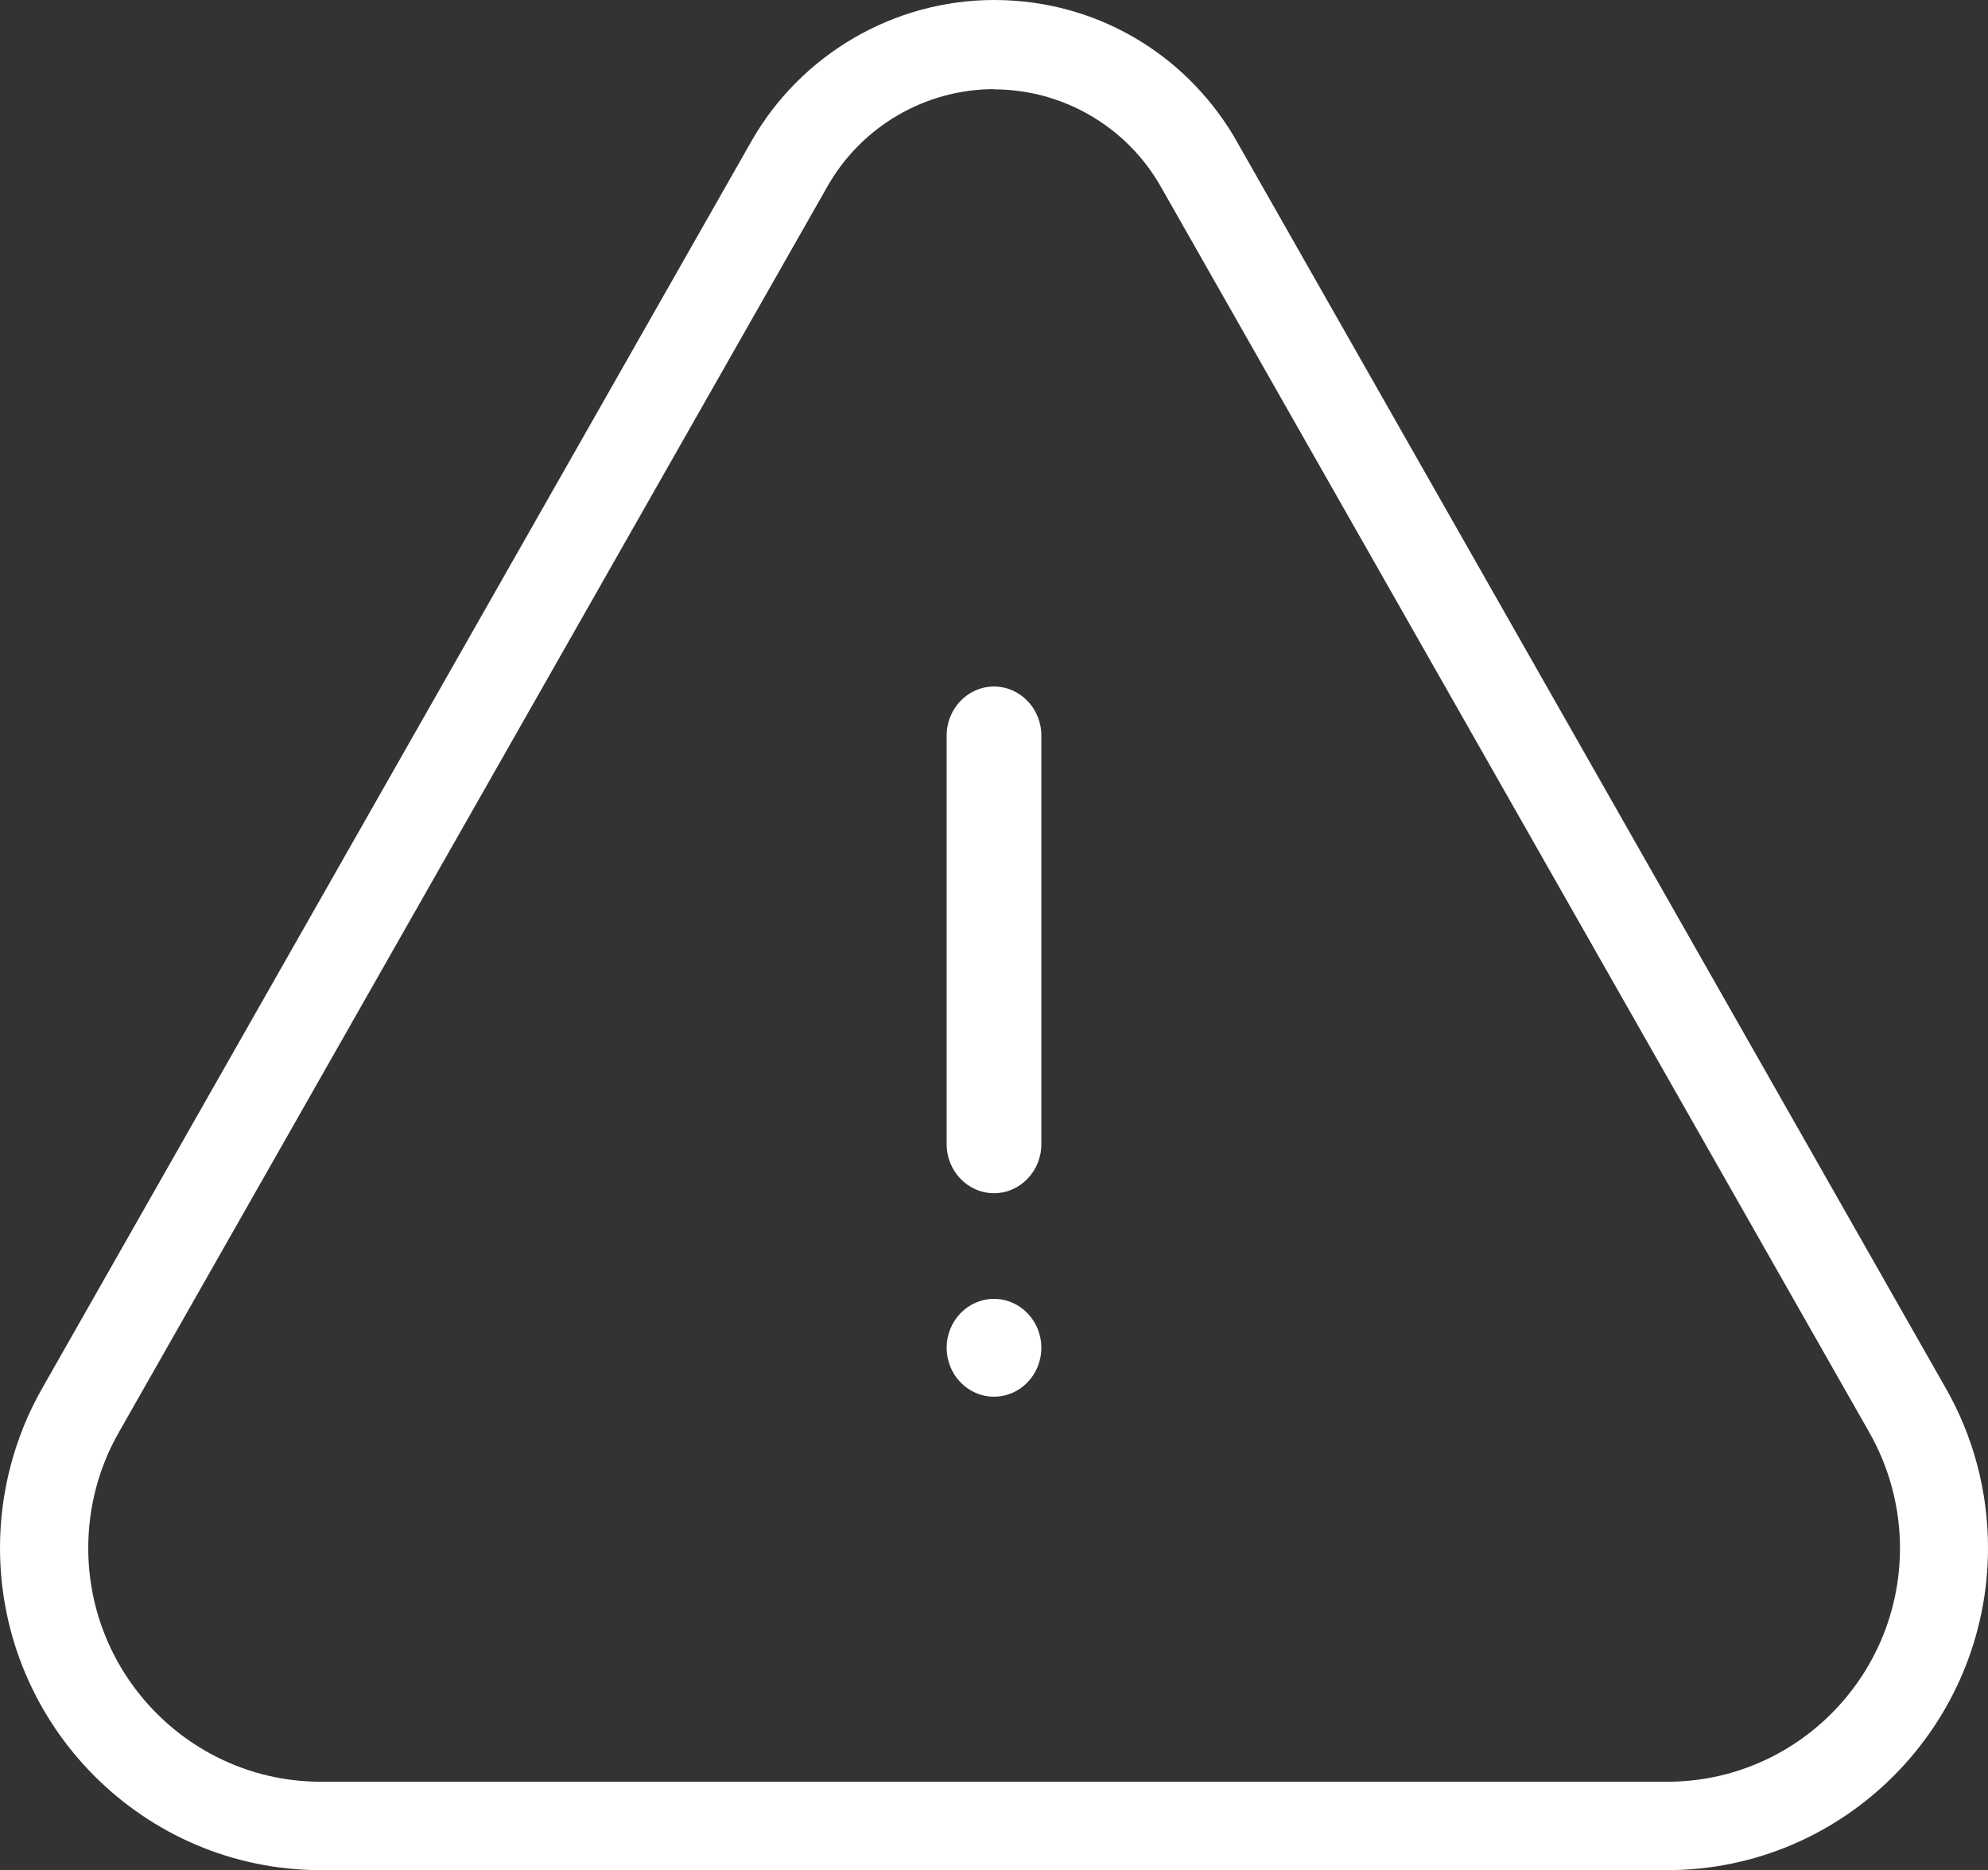 <?xml version="1.0" encoding="UTF-8"?>
<svg xmlns="http://www.w3.org/2000/svg" xmlns:xlink="http://www.w3.org/1999/xlink" width="84px" height="79px" viewBox="0 0 84 79" version="1.1">
  <rect x="0" y="0" width="84" height="79" fill="#333333" stroke="none"/>
  <title>adverse</title>
  <g id="Page-1" stroke="none" stroke-width="1" fill="none" fill-rule="evenodd">
    <g id="Home" transform="translate(-370, -2125)" fill="#FFFFFF">
      <g id="Group-3" transform="translate(240, 2069)">
        <g id="adverse" transform="translate(130, 56)" fill-rule="nonzero">
          <g id="Group" transform="translate(40, 29)">
            <ellipse id="Oval" cx="2" cy="27.934" rx="2" ry="2.066"></ellipse>
            <path d="M2,21.405 C0.9,21.405 0,20.475 0,19.339 L0,2.066 C0,0.93 0.9,0 2,0 C3.1,0 4,0.93 4,2.066 L4,19.339 C4,20.475 3.1,21.405 2,21.405 Z" id="Path"></path>
          </g>
          <path d="M13.559,79 C6.08,79 0,72.893 0,65.382 C0,63.021 0.618,60.68 1.794,58.624 L31.739,5.985 C33.837,2.29 37.779,0 42.005,0 C46.231,0 49.991,2.198 52.119,5.73 L82.206,58.624 C83.382,60.67 84,63.011 84,65.382 C84,72.893 77.92,79 70.441,79 L13.559,79 Z M42.005,3.766 C39.107,3.766 36.411,5.333 34.972,7.857 L5.026,60.497 C4.175,61.983 3.729,63.672 3.729,65.392 C3.729,70.837 8.138,75.265 13.559,75.265 L70.451,75.265 C75.873,75.265 80.281,70.837 80.281,65.392 C80.281,63.693 79.835,62.003 78.984,60.507 L49.038,7.867 C47.599,5.343 44.903,3.776 42.005,3.776 L42.005,3.766 Z" id="Shape"></path>
        </g>
      </g>
    </g>
  </g>
</svg>
